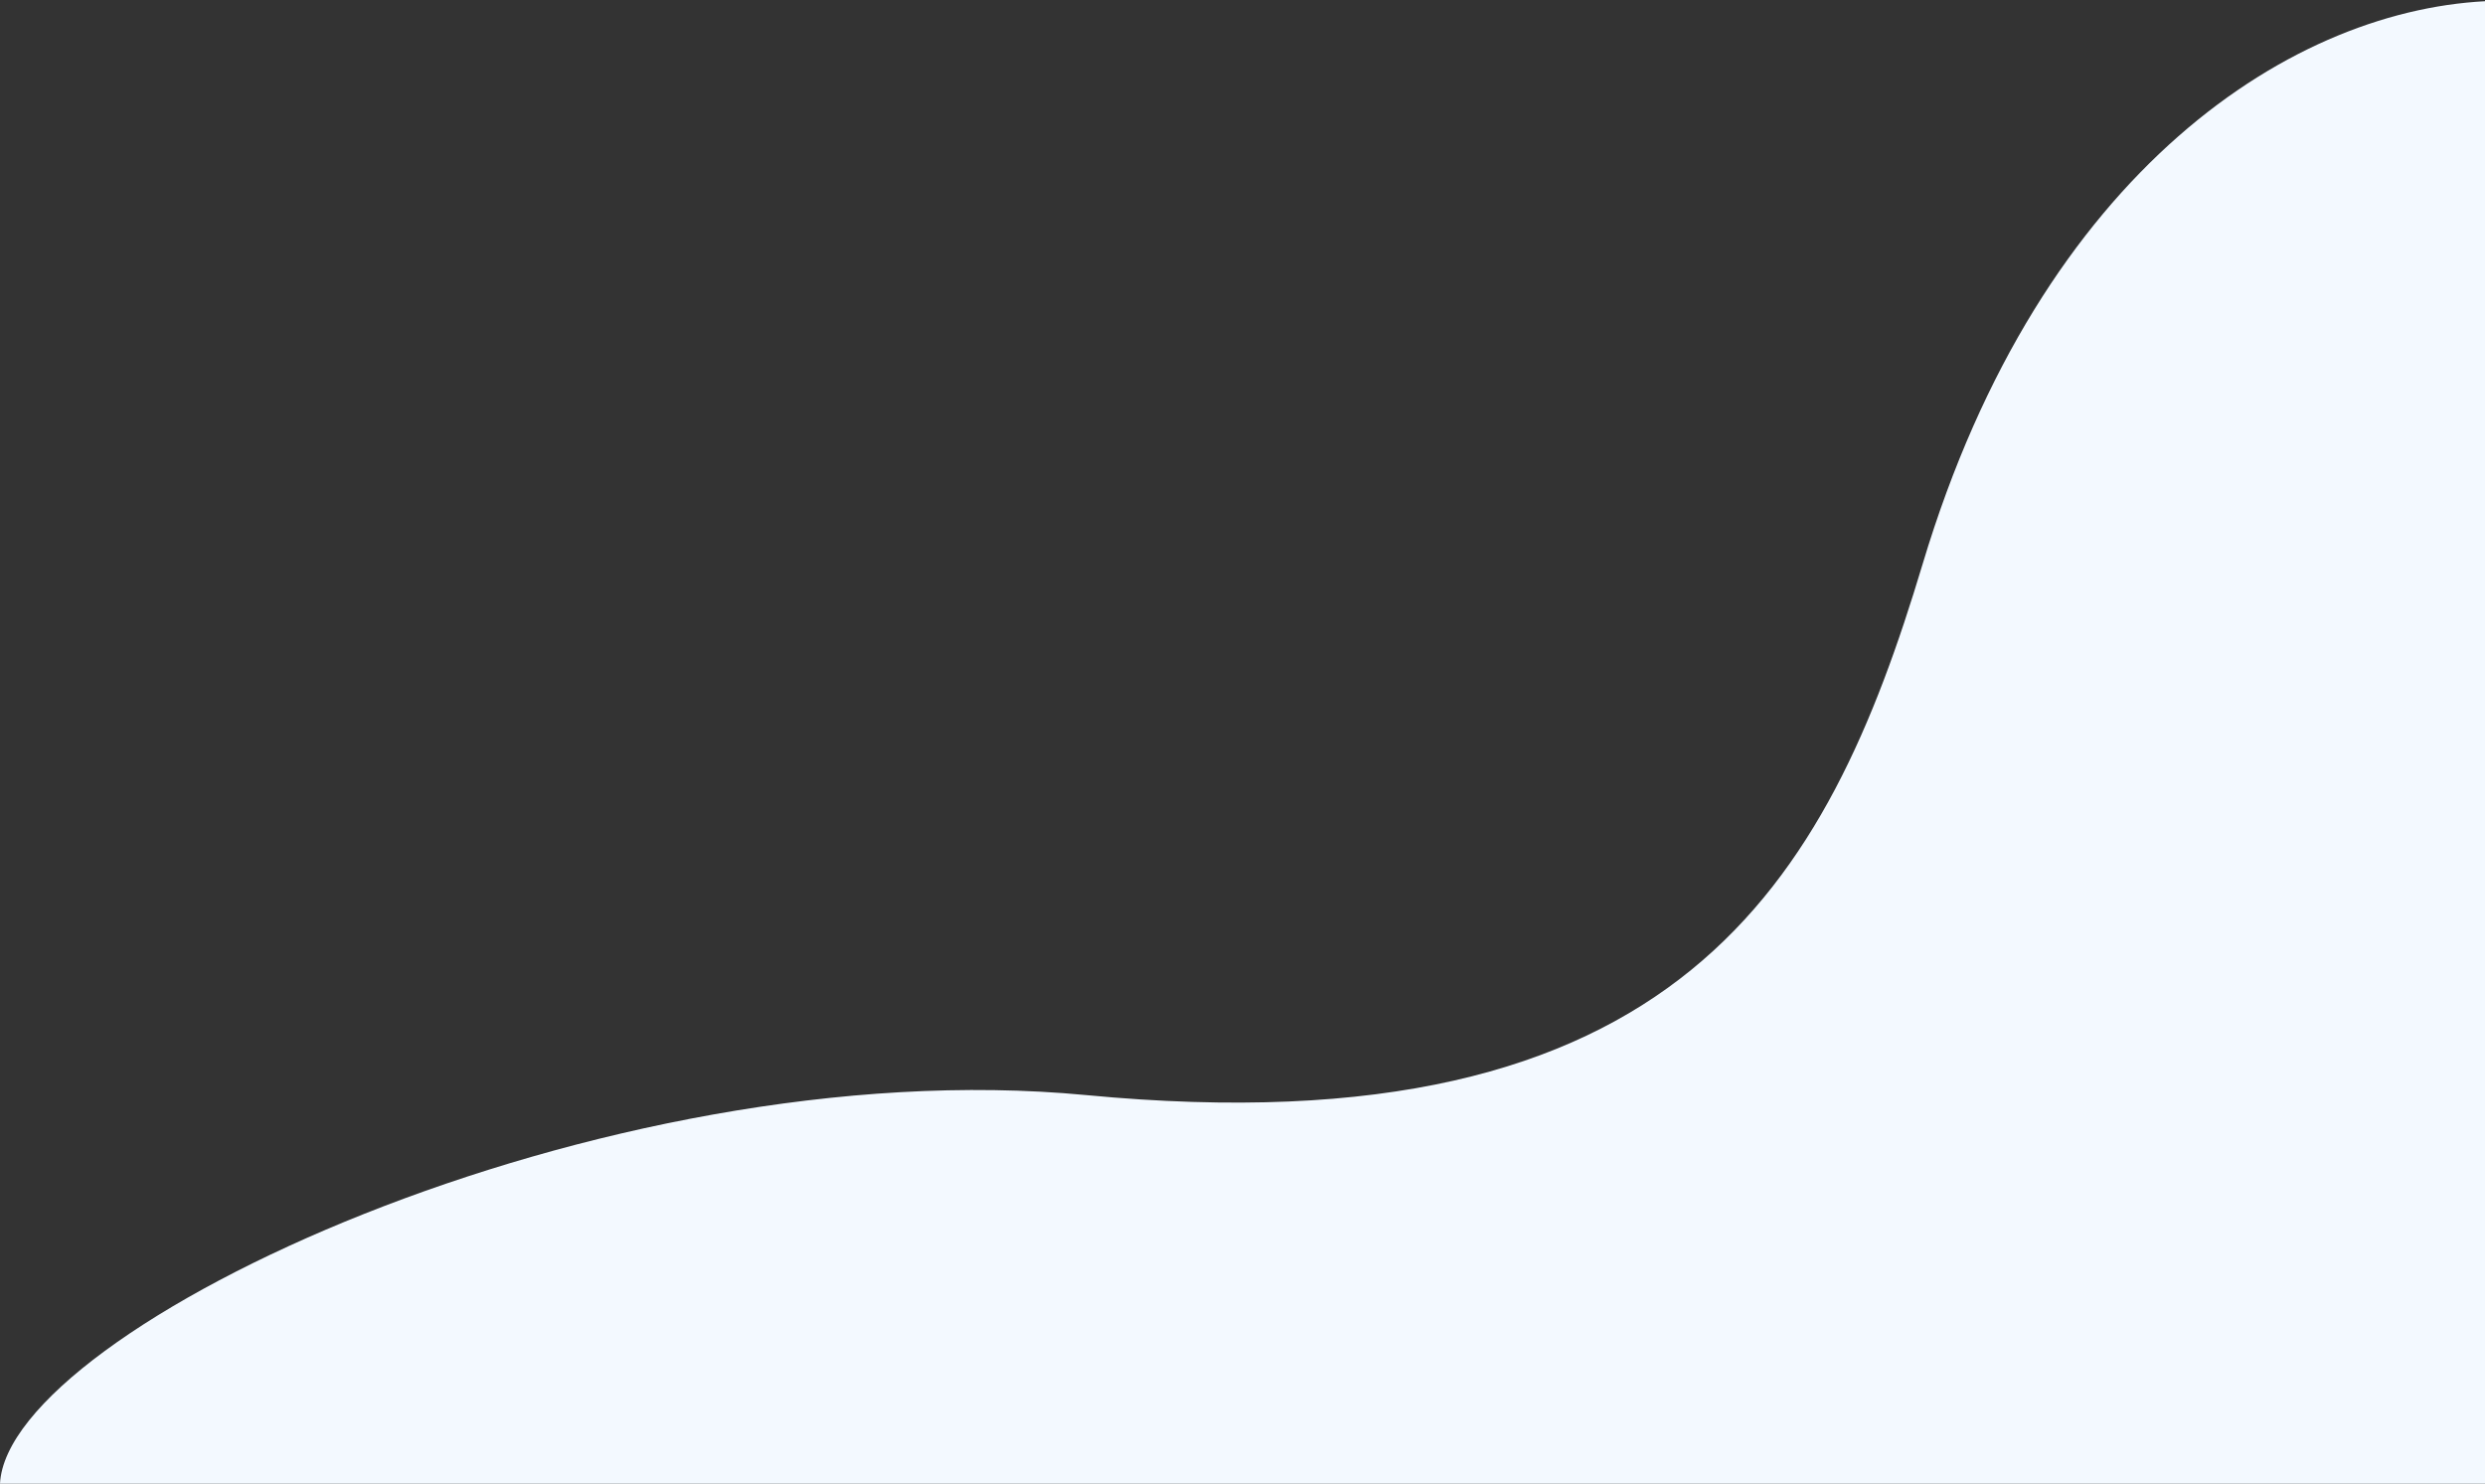 <svg width="1509" height="901" viewBox="0 0 1509 901" fill="none" xmlns="http://www.w3.org/2000/svg">
    <rect x="0" y="0" width="1509" height="901" fill="#333333" stroke="none"/>
    <path d="M1167.51 342.5C1239.51 102.5 1393.79 3.837 1515.01 0.5L1515.01 901C1148.5 901 -0.341 907.929 7.60395e-05 901C4.653 806.601 365.502 637 659.502 665C1020 699.333 1109.62 535.448 1167.51 342.5Z" fill="#F3F9FF" />
</svg>